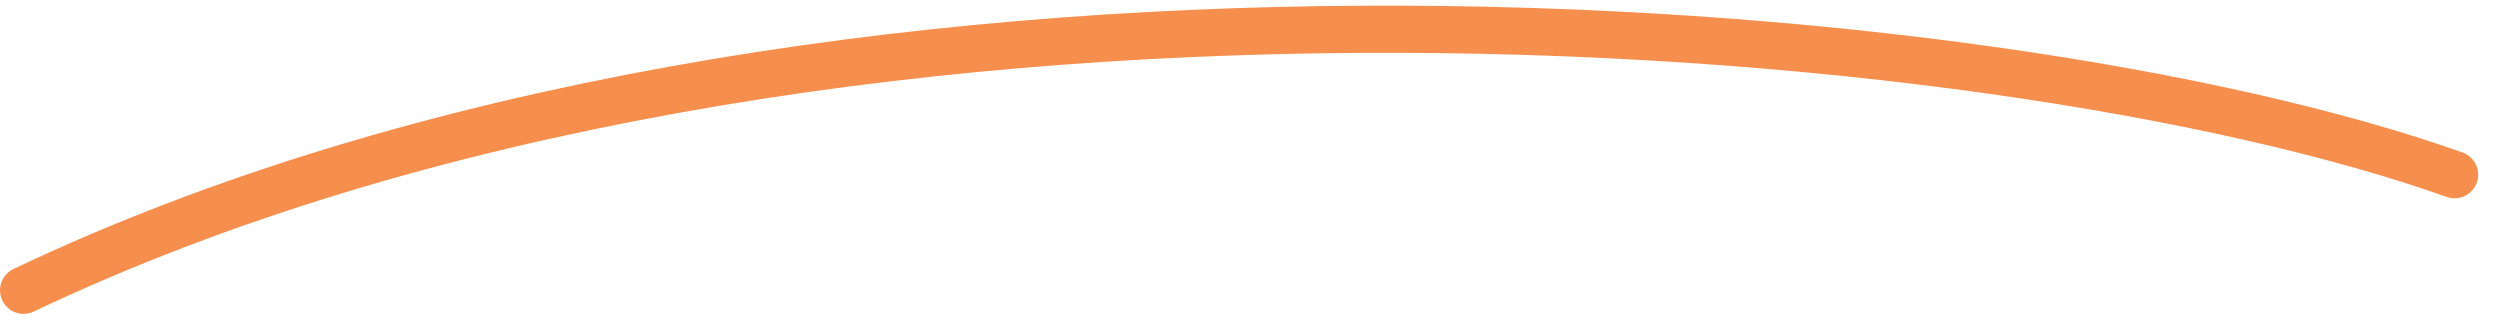 <svg width="106" height="14" viewBox="0 0 106 14" fill="none" xmlns="http://www.w3.org/2000/svg">
<path d="M104.074 7.407C84.425 0.42 34.622 -3.68 1 12.308" stroke="#F68F4D" stroke-width="2" stroke-linecap="round"/>
</svg>
